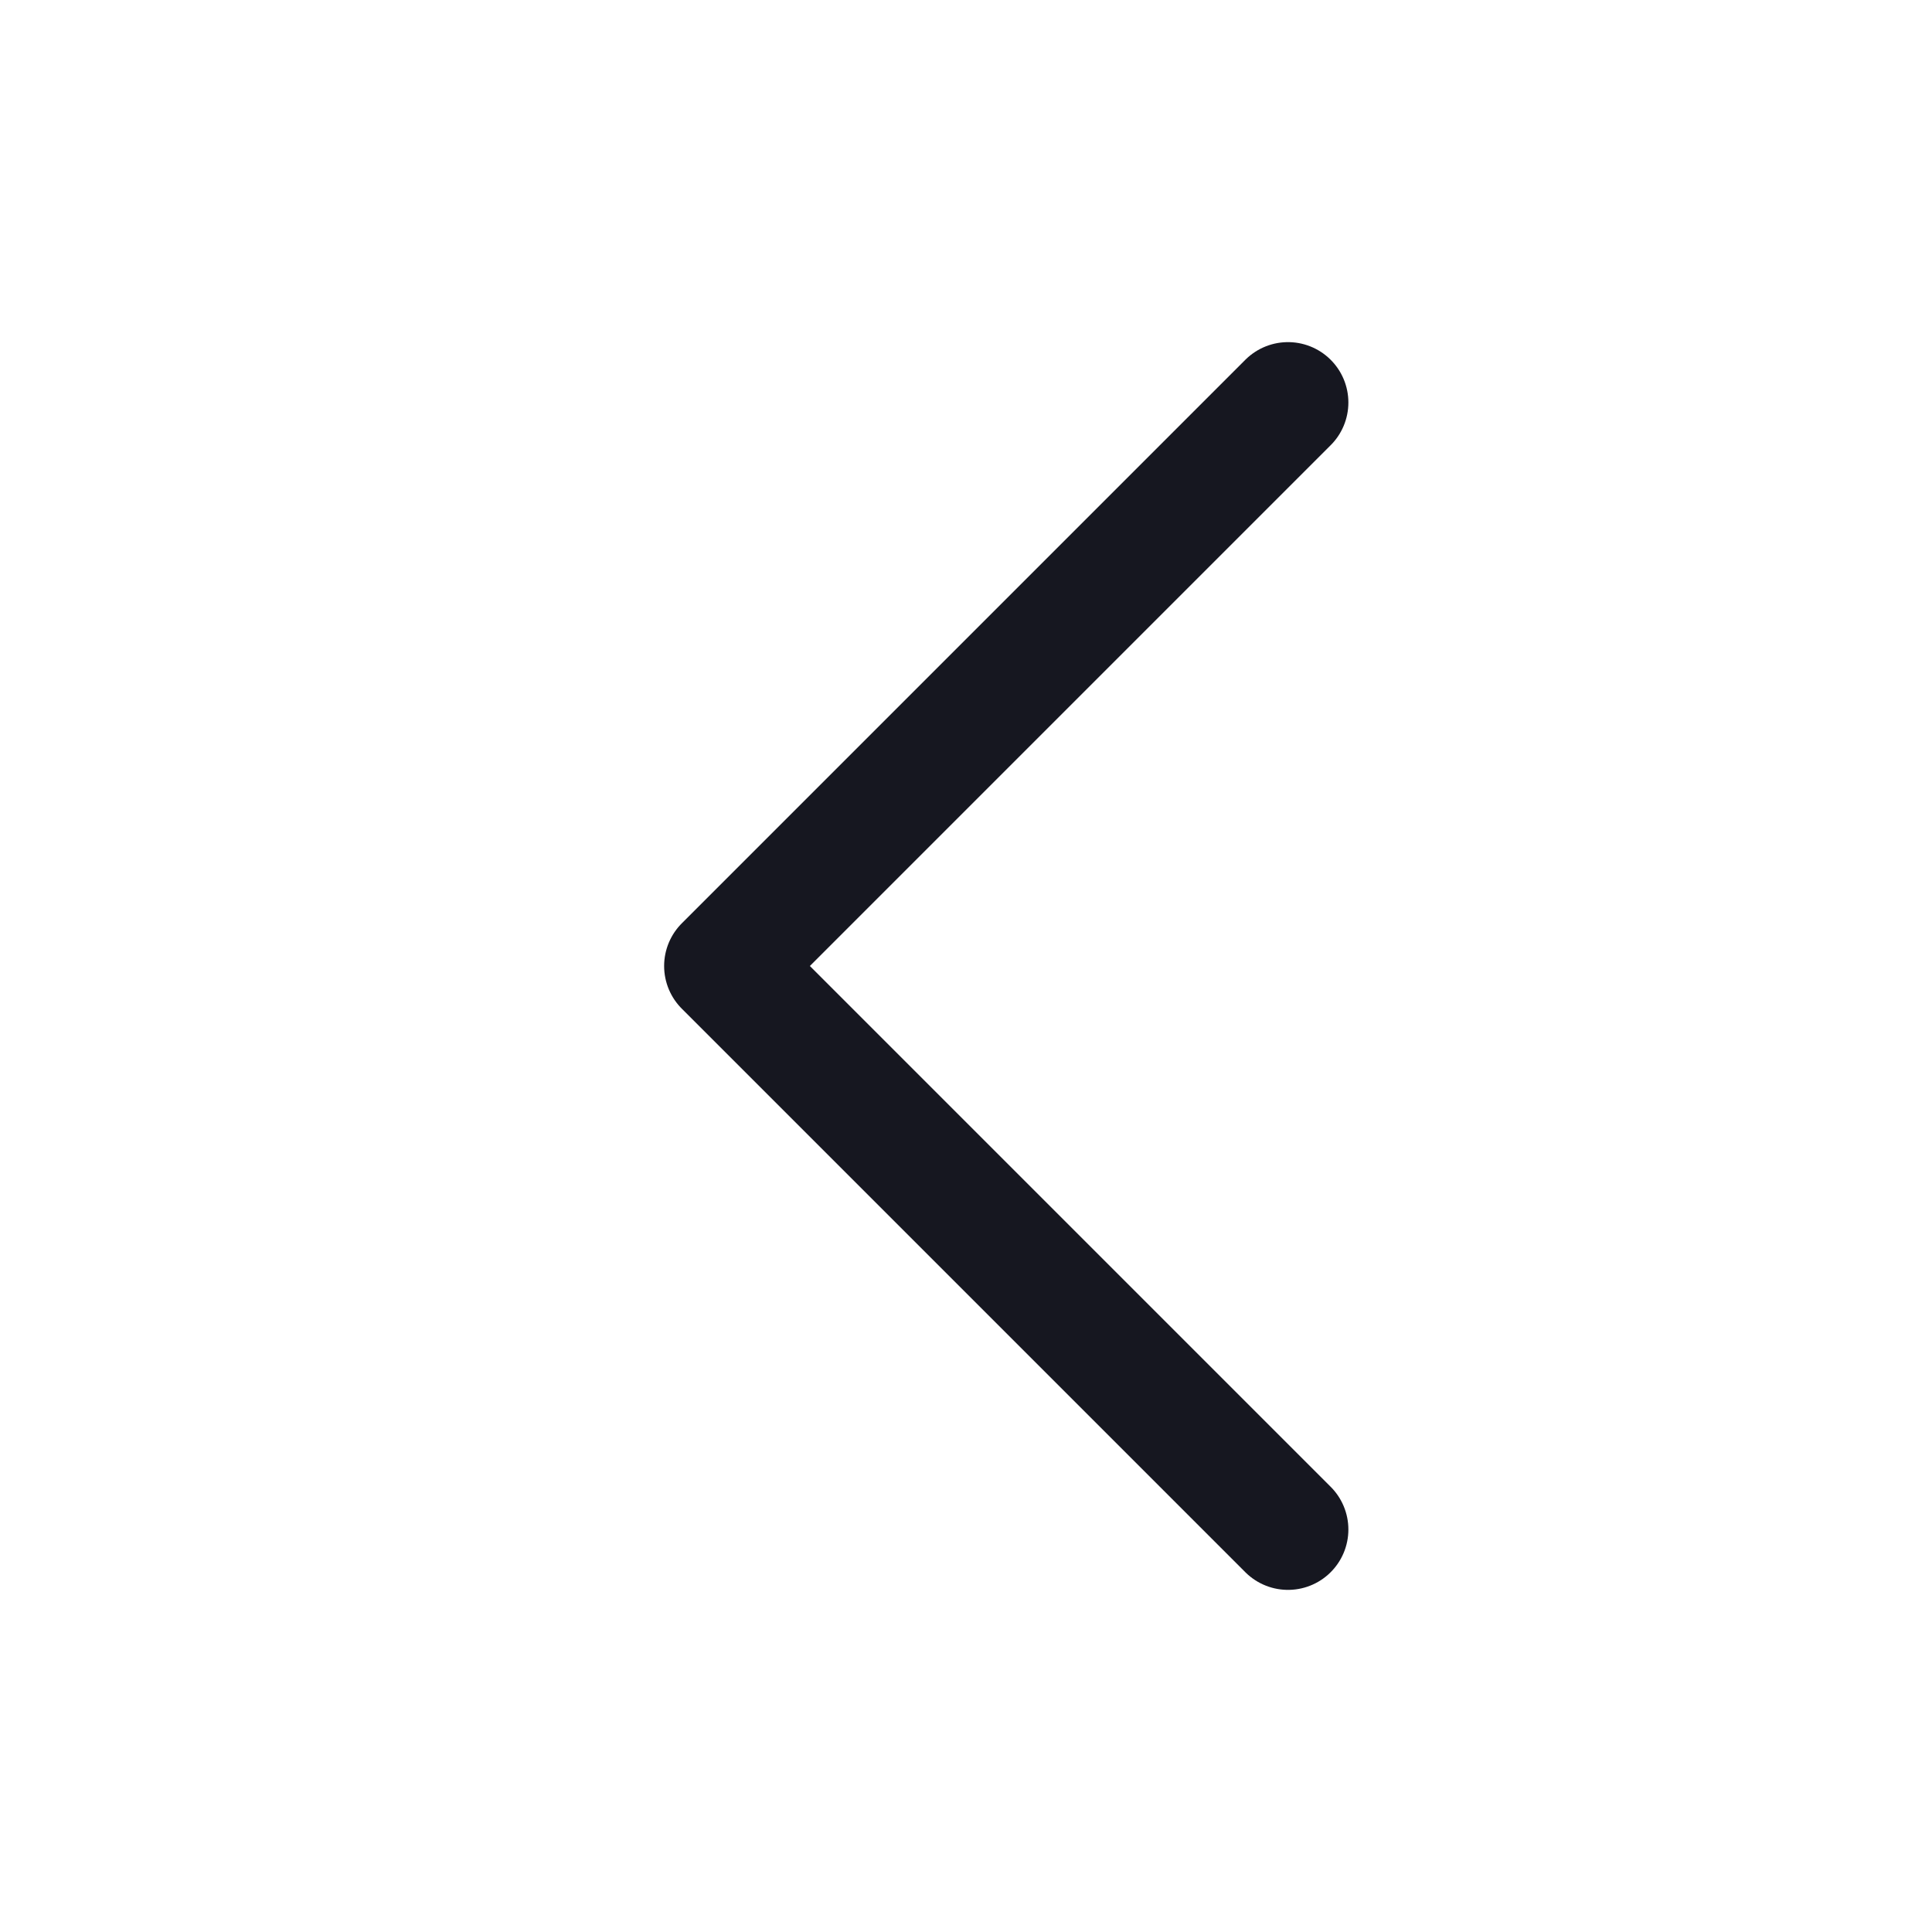 <svg width="24" height="24" viewBox="0 0 24 24" fill="none" xmlns="http://www.w3.org/2000/svg">
<path d="M16 19L9 12L16 5" stroke="#161720" stroke-width="1.5" stroke-linecap="round" stroke-linejoin="round"/>
</svg>
